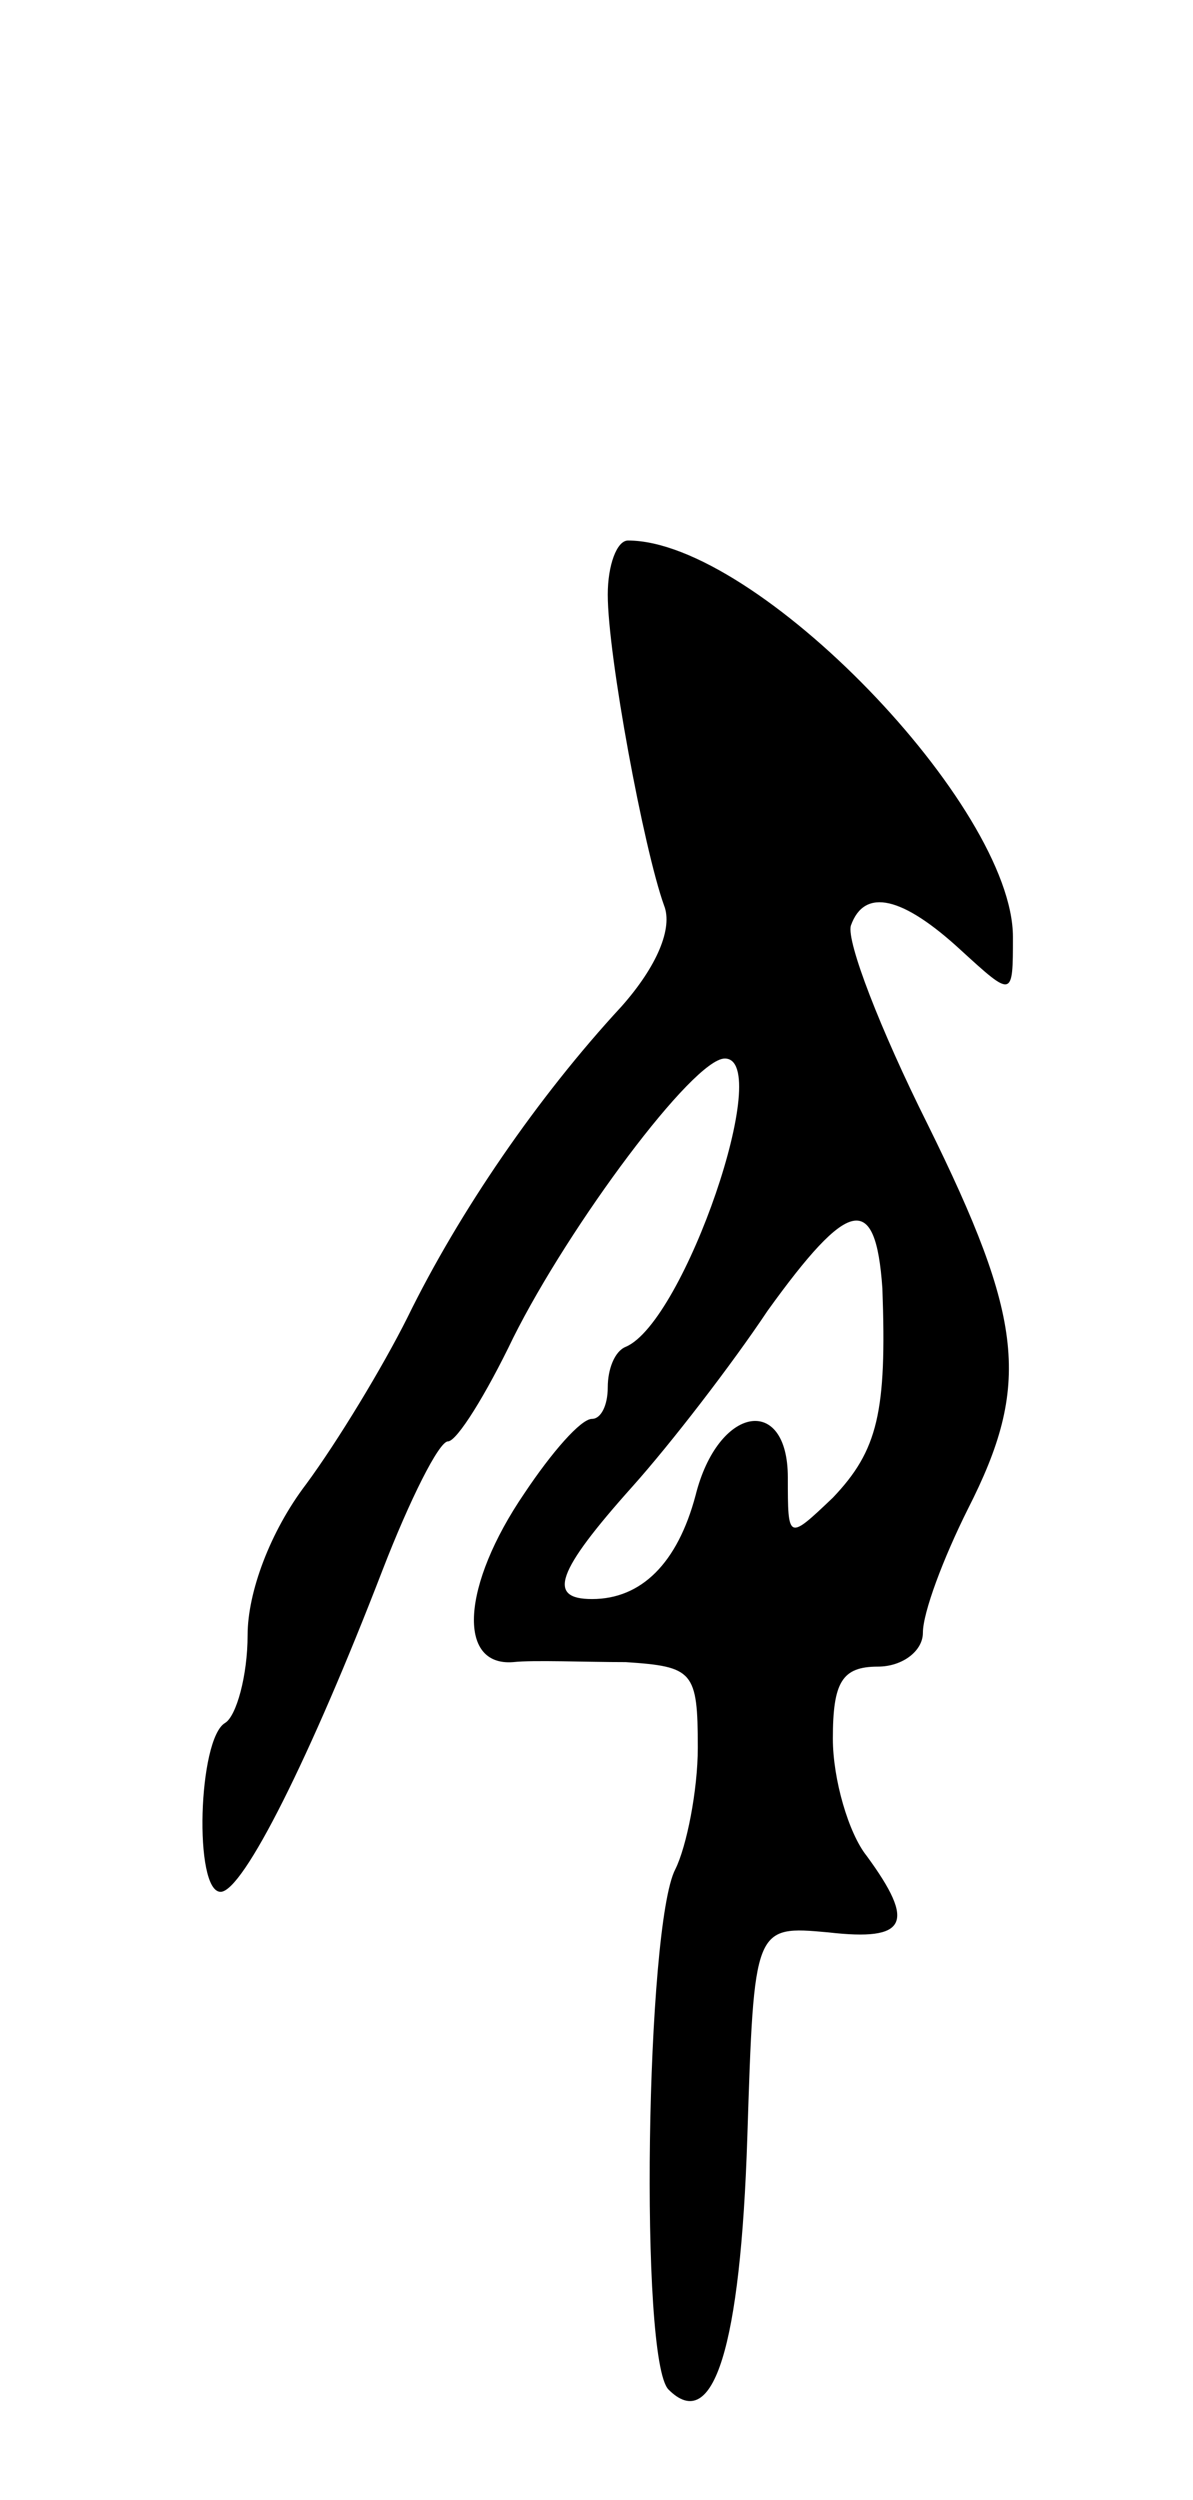 <svg version="1.0" xmlns="http://www.w3.org/2000/svg" width="53" height="111" viewBox="0 0 53 111" ><g transform="translate(0,111) scale(0.1,-0.1)" ><path d="M270 846 c0 -27 16 -113 25 -138 4 -10 -3 -27 -19 -45 -37 -40 -72 -91 -95 -138 -11 -22 -31 -55 -45 -74 -16 -21 -26 -48 -26 -67 0 -18 -5 -36 -10 -39 -12 -7 -14 -75 -2 -75 10 0 40 60 72 143 12 31 25 57 29 57 4 0 17 21 29 46 25 50 80 124 94 124 22 0 -18 -117 -44 -128 -5 -2 -8 -10 -8 -18 0 -8 -3 -14 -7 -14 -5 0 -18 -15 -30 -33 -28 -41 -30 -77 -5 -75 9 1 32 0 50 0 30 -2 32 -4 32 -38 0 -19 -5 -44 -10 -54 -13 -25 -16 -218 -3 -231 20 -20 32 19 35 112 3 94 3 94 36 91 35 -4 39 4 17 34 -8 10 -15 34 -15 52 0 25 4 32 20 32 11 0 20 7 20 15 0 9 9 33 20 55 28 55 25 84 -18 171 -21 42 -36 81 -34 88 6 17 23 13 49 -11 23 -21 23 -21 23 6 0 58 -114 176 -171 176 -5 0 -9 -11 -9 -24z m122 -308 c2 -55 -2 -72 -22 -93 -20 -19 -20 -19 -20 9 0 37 -31 32 -41 -8 -8 -30 -24 -46 -46 -46 -20 0 -16 12 18 50 17 19 44 54 60 78 36 50 48 53 51 10z"/></g></svg> 

